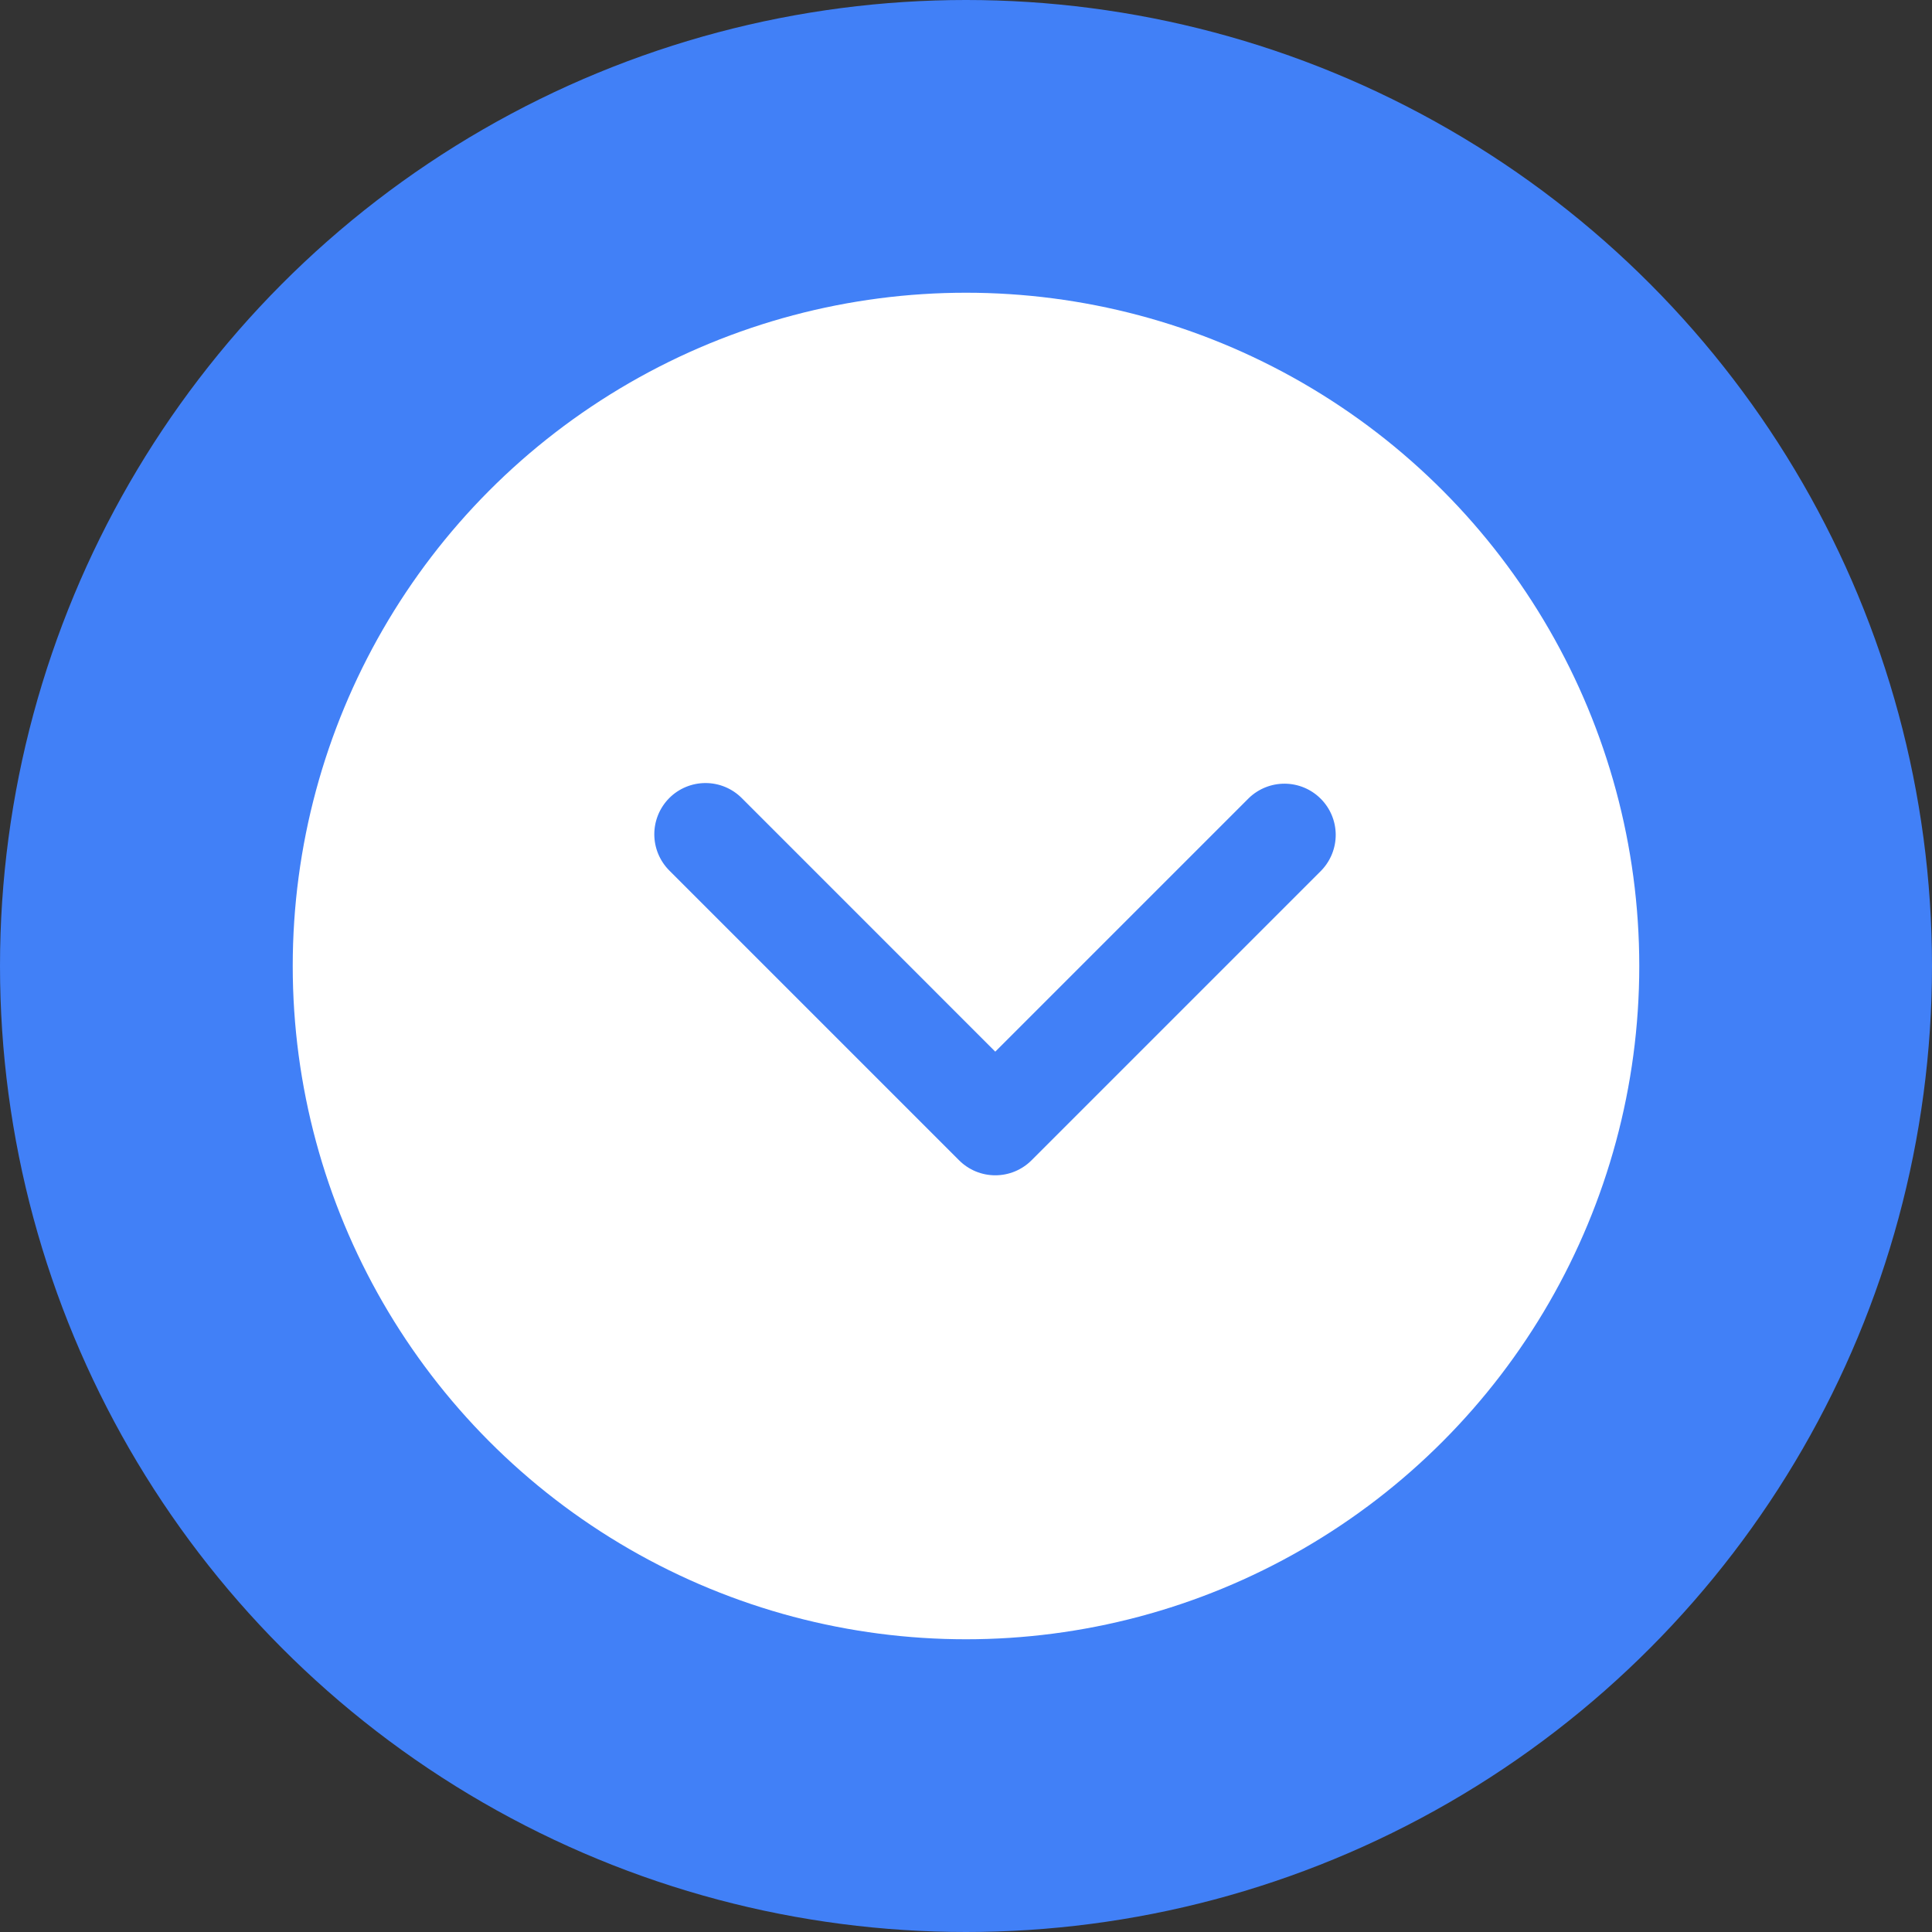 <?xml version="1.0" encoding="UTF-8"?> <svg xmlns="http://www.w3.org/2000/svg" width="33" height="33" viewBox="0 0 33 33" fill="none"><rect x="0" y="0" width="33" height="33" fill="#333333" stroke="none"/> <circle cx="16.5" cy="16.5" r="16.5" fill="#4180F7"></circle> <circle cx="16.5" cy="16.5" r="11.5" fill="white"></circle> <path d="M11.432 13.631C11.596 13.467 11.819 13.375 12.051 13.375C12.283 13.375 12.505 13.467 12.669 13.631L17 17.963L21.332 13.631C21.497 13.472 21.718 13.384 21.947 13.386C22.177 13.388 22.396 13.48 22.558 13.642C22.721 13.804 22.813 14.024 22.815 14.253C22.817 14.483 22.728 14.704 22.569 14.869L17.619 19.819C17.455 19.983 17.233 20.075 17 20.075C16.768 20.075 16.546 19.983 16.382 19.819L11.432 14.869C11.268 14.704 11.176 14.482 11.176 14.25C11.176 14.018 11.268 13.796 11.432 13.631V13.631Z" fill="#4180F7"></path> </svg> 